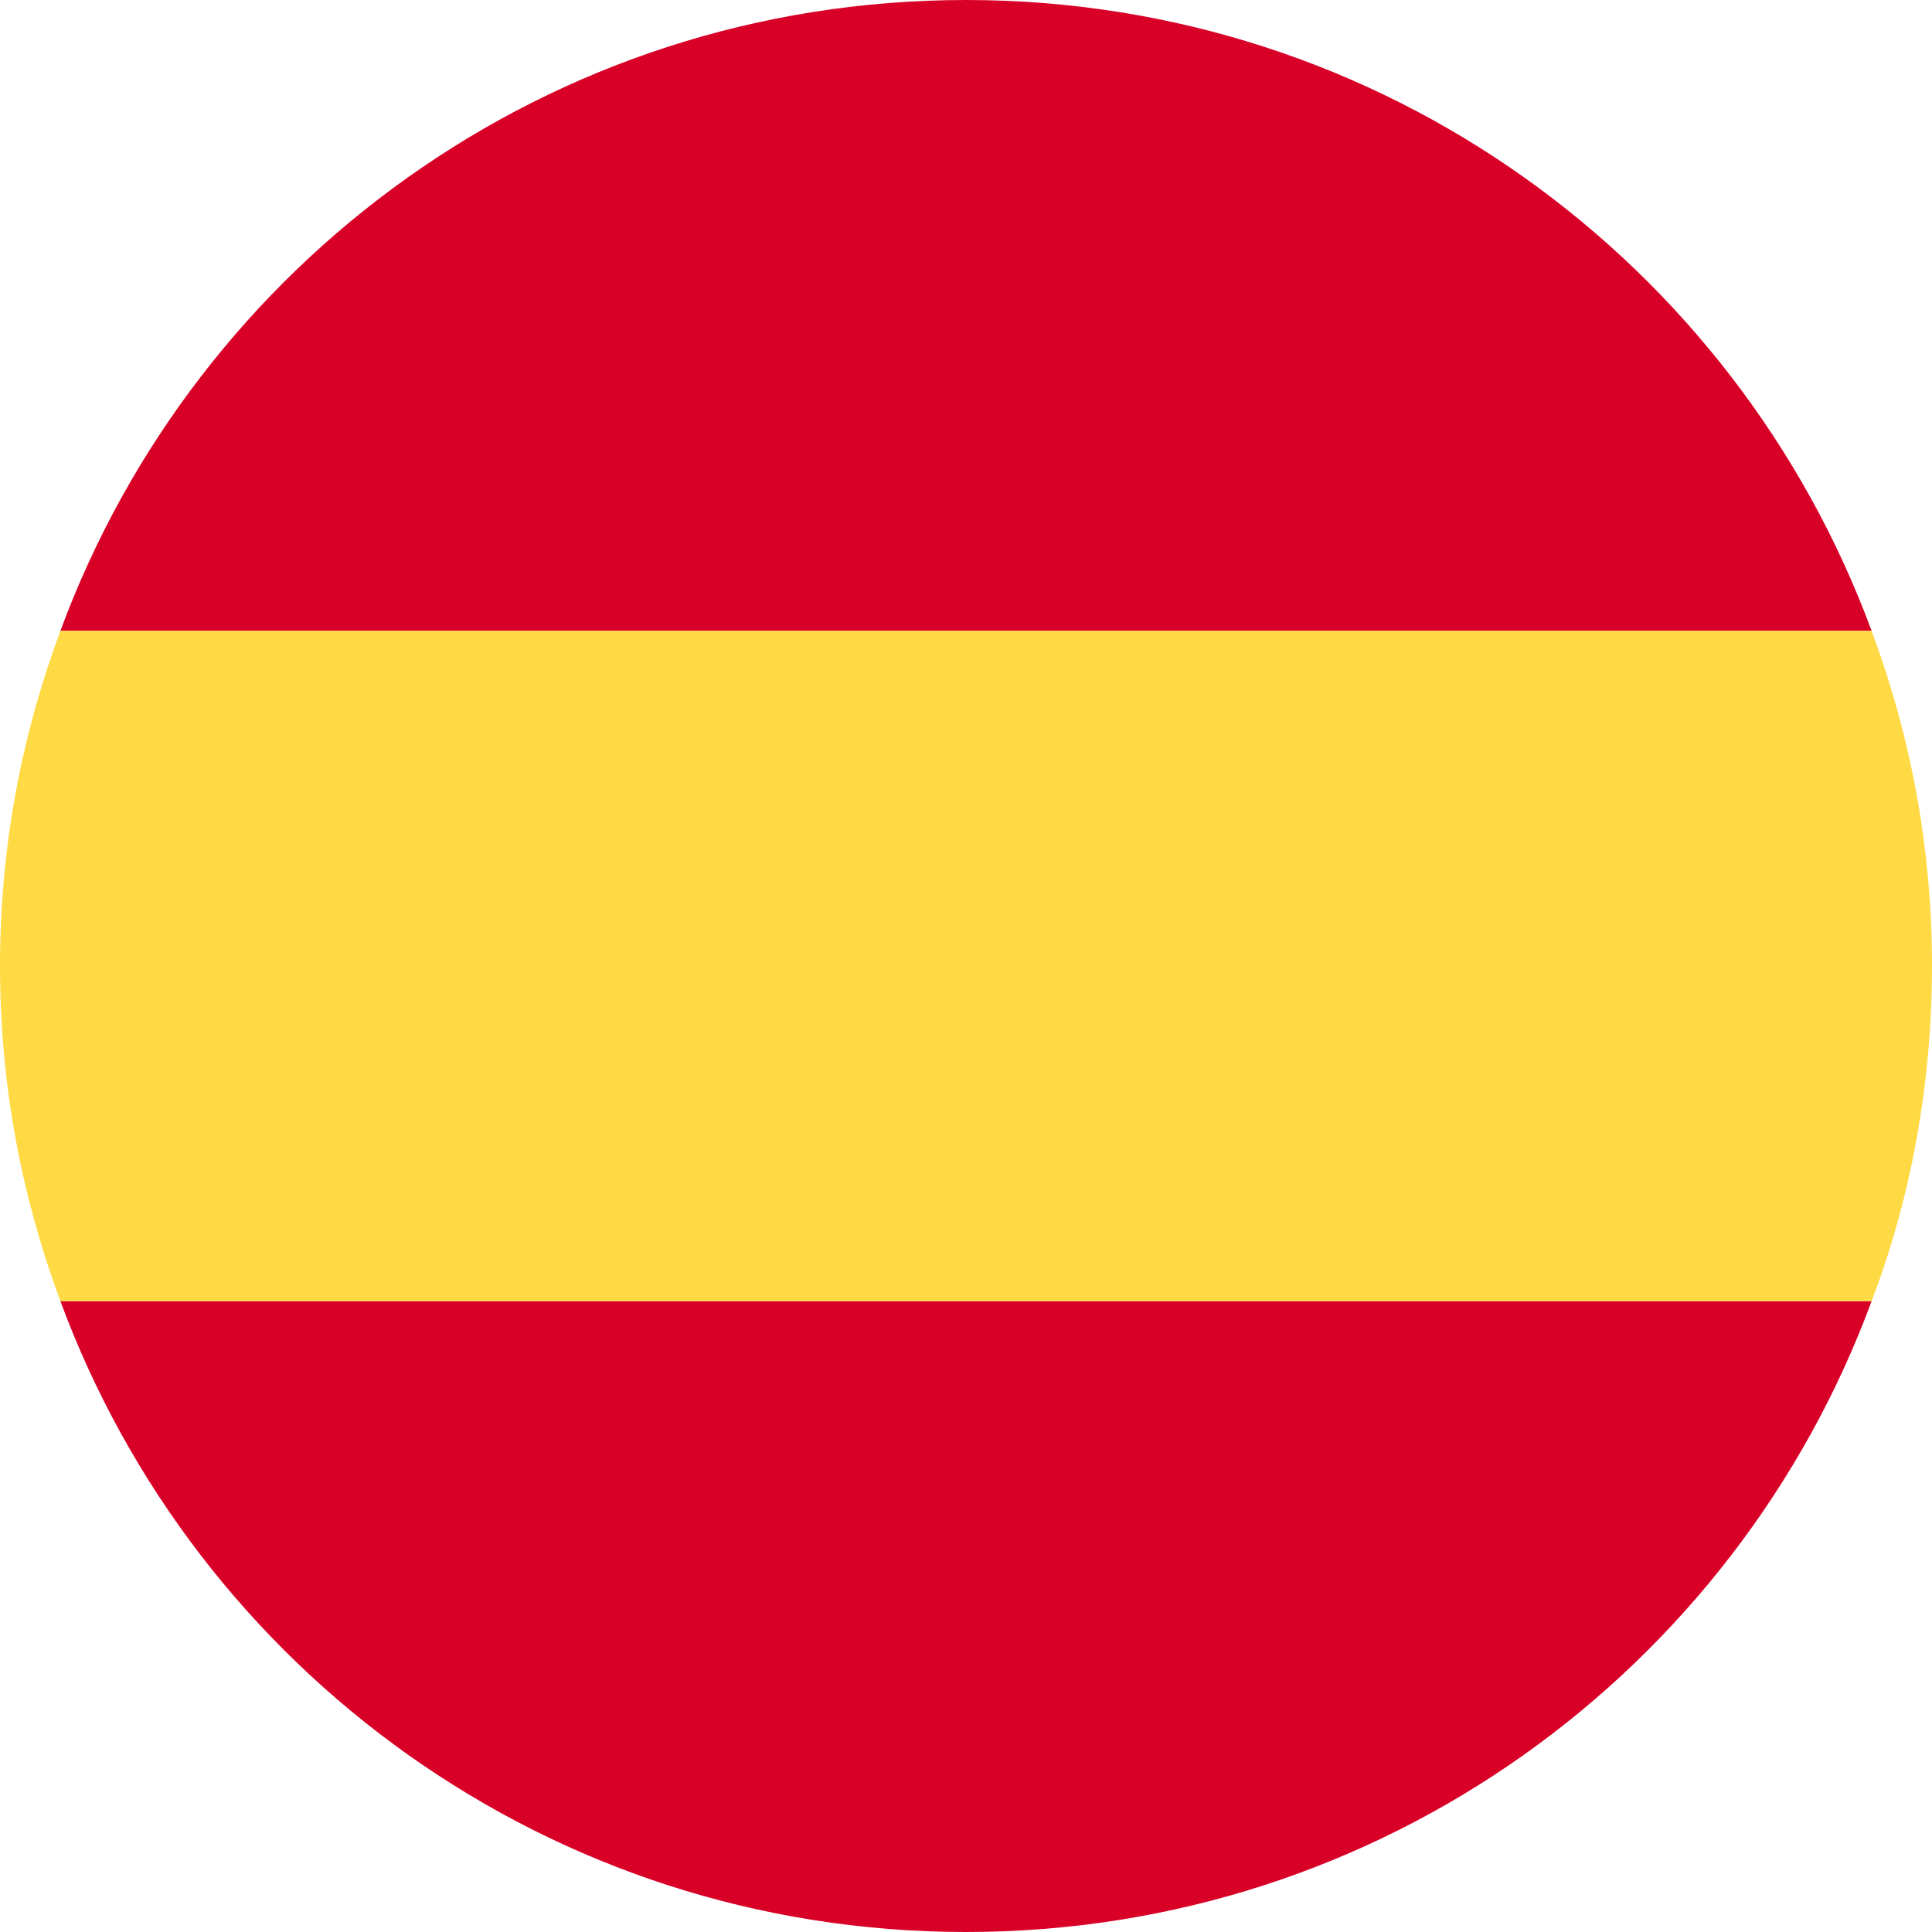 <?xml version="1.0" encoding="utf-8"?>
<!-- Generator: Adobe Illustrator 24.0.1, SVG Export Plug-In . SVG Version: 6.00 Build 0)  -->
<svg version="1.1" id="Layer_1" xmlns="http://www.w3.org/2000/svg" xmlns:xlink="http://www.w3.org/1999/xlink" x="0px" y="0px"
	 viewBox="0 0 64 64" style="enable-background:new 0 0 64 64;" xml:space="preserve">
<style type="text/css">
	.st0{fill:#D80027;}
	.st1{fill:#FFDA44;}
</style>
<g id="_x31_8">
	<path class="st0" d="M62,20.9H2C6.5,8.7,18.2,0,32,0S57.5,8.7,62,20.9z M32,64c13.8,0,25.5-8.7,30-20.9H2C6.5,55.3,18.2,64,32,64z"
		/>
	<path class="st1" d="M0,32c0,3.9,0.7,7.6,2,11.1H62c1.3-3.4,2-7.2,2-11.1s-0.7-7.6-2-11.1H2C0.7,24.4,0,28.1,0,32z"/>
</g>
<g id="Layer_1_1_">
</g>
</svg>
